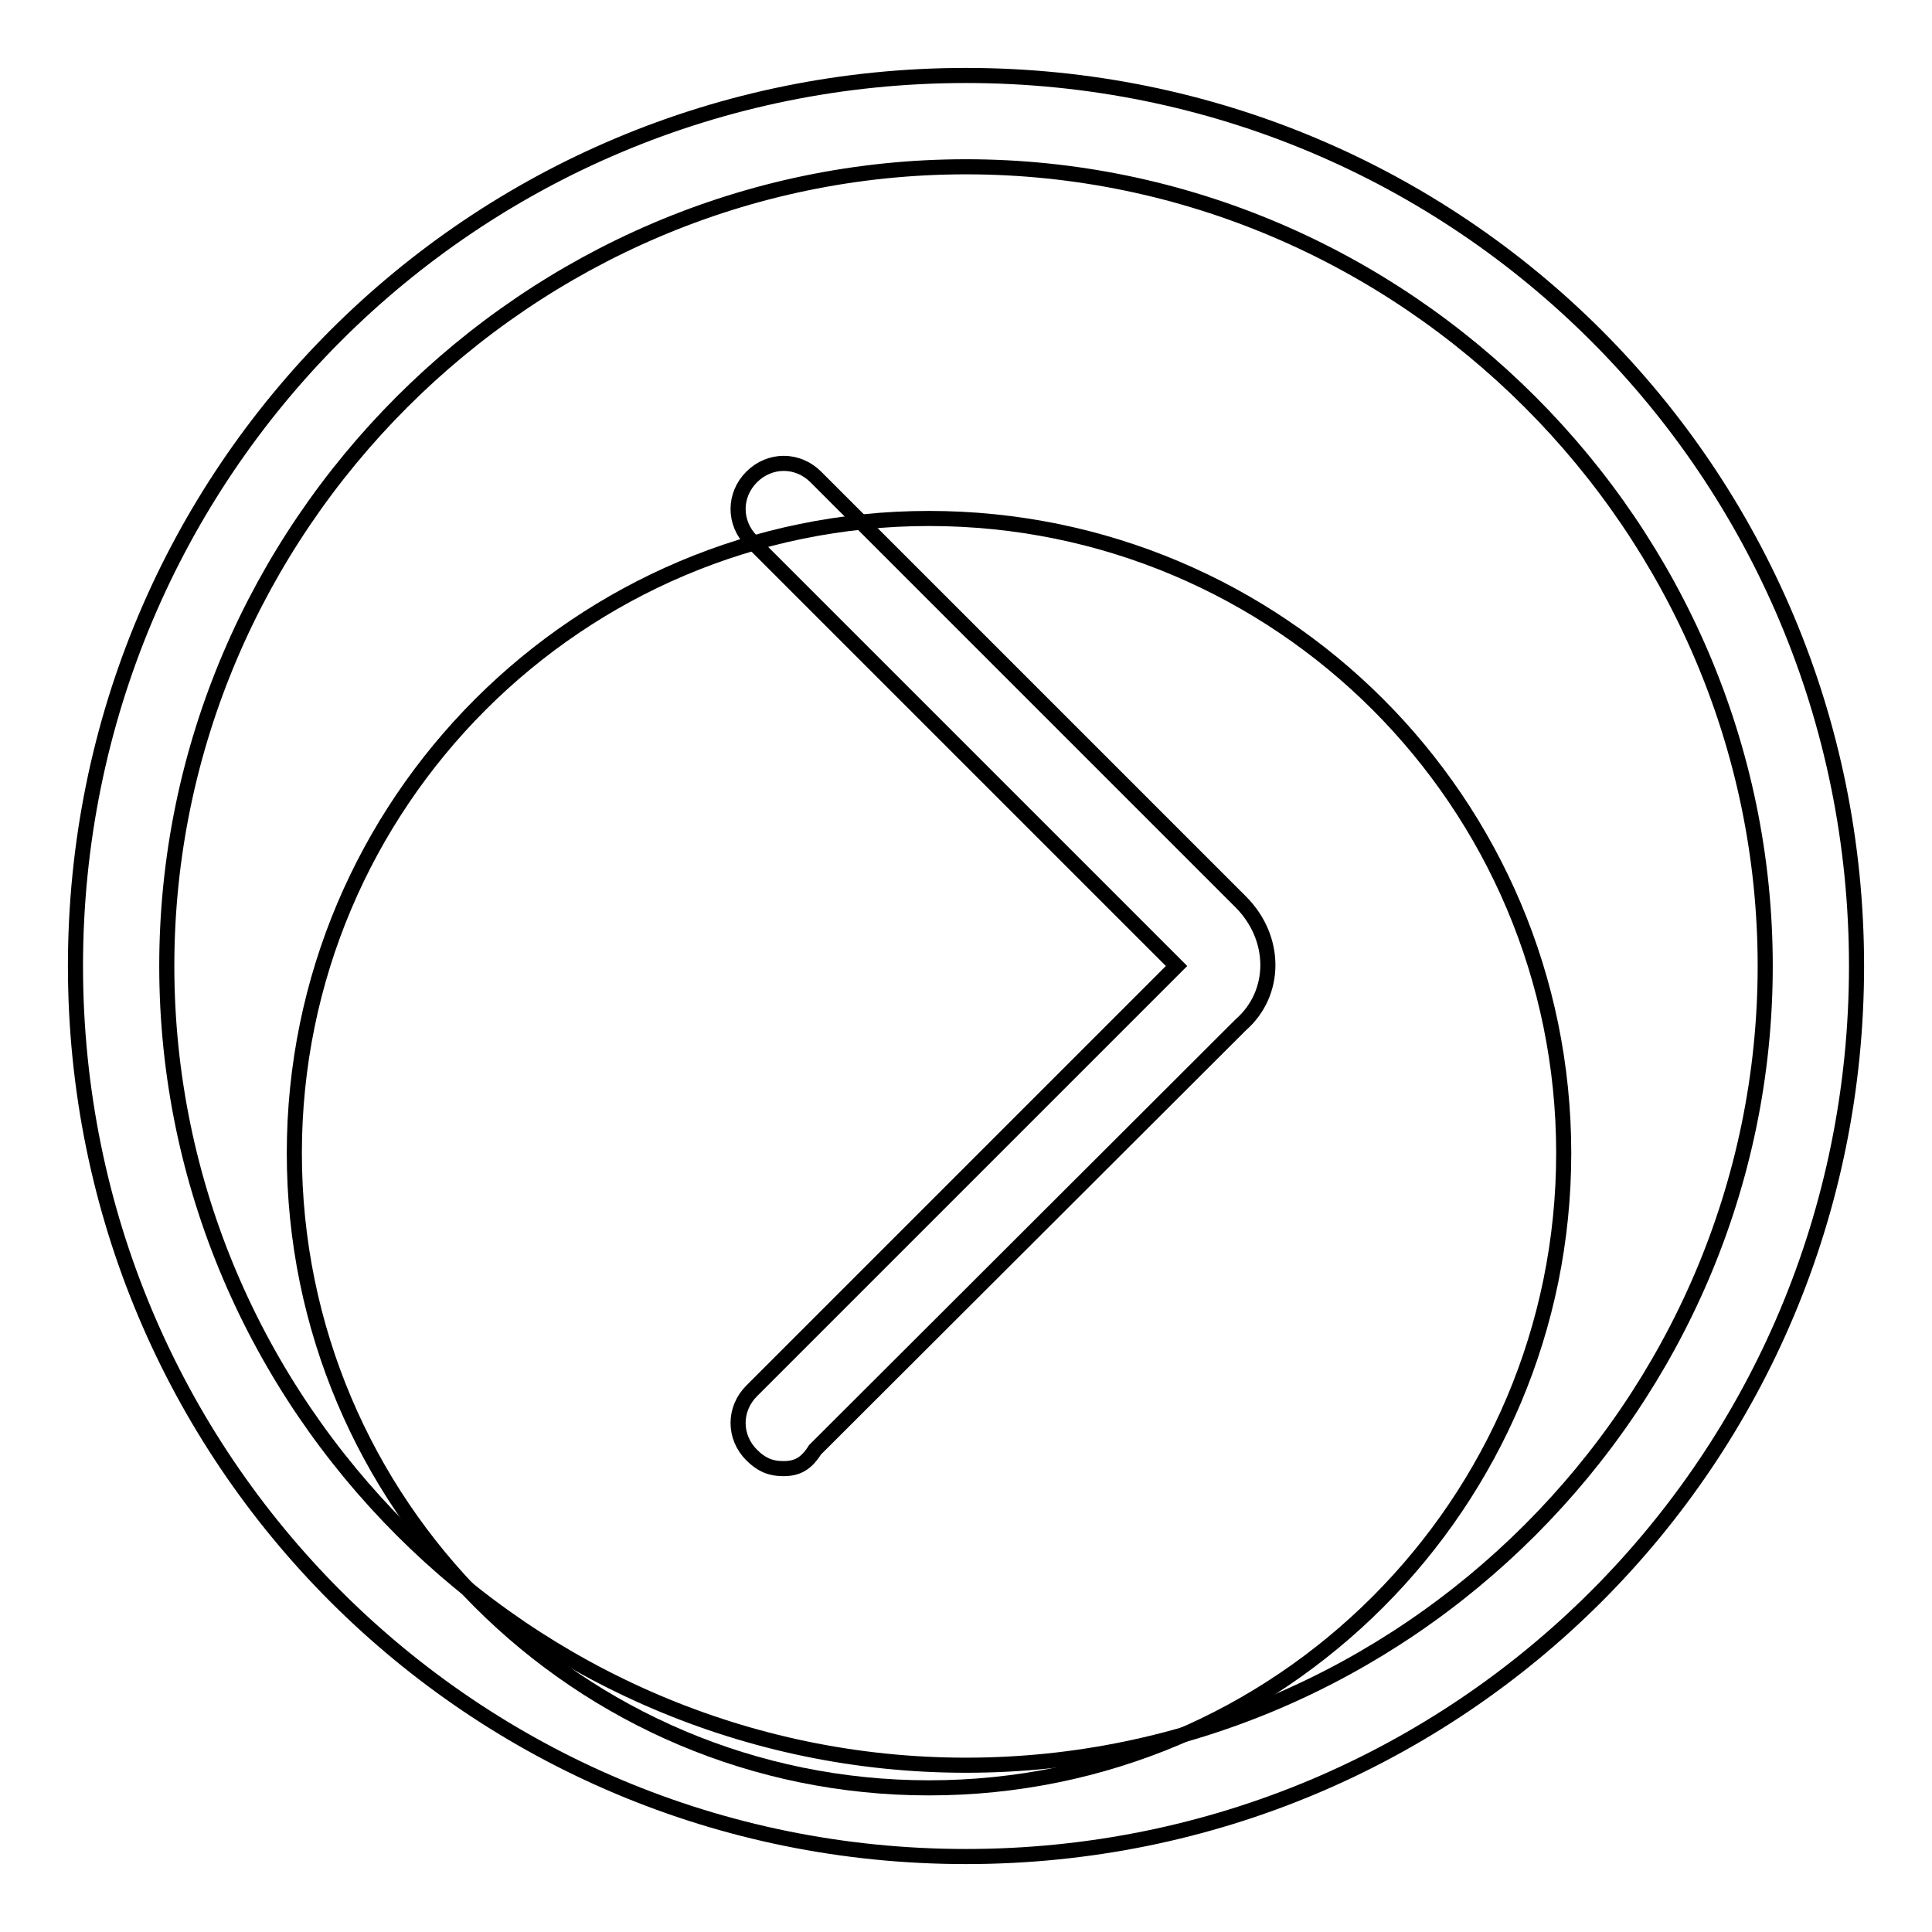 <?xml version="1.0" encoding="utf-8"?>
<!-- Svg Vector Icons : http://www.onlinewebfonts.com/icon -->
<!DOCTYPE svg PUBLIC "-//W3C//DTD SVG 1.1//EN" "http://www.w3.org/Graphics/SVG/1.1/DTD/svg11.dtd">
<svg version="1.1" xmlns="http://www.w3.org/2000/svg" xmlns:xlink="http://www.w3.org/1999/xlink" x="0px" y="0px" viewBox="0 0 256 256" enable-background="new 0 0 256 256" xml:space="preserve">
<g> <path stroke-width="2" fill-opacity="0" stroke="#000000"  d="M39,152.8c0,46.5,37.7,84.1,84.1,84.1c46.5,0,84.1-37.7,84.1-84.1c0-46.5-37.7-84.1-84.1-84.1 C76.7,68.7,39,106.4,39,152.8z"/> <path stroke-width="2" fill-opacity="0" stroke="#000000"  d="M128,22.1c58.1,0,105.9,47.8,105.9,105.9c0,58.1-47.8,105.9-105.9,105.9c-58.1,0-105.9-47.8-105.9-105.9 C22.1,69.9,69.9,22.1,128,22.1 M128,10C62.6,10,10,62.6,10,128c0,65.4,52.6,118,118,118c65.4,0,118-52.6,118-118 C246,62.6,193.4,10,128,10z"/> <path stroke-width="2" fill-opacity="0" stroke="#000000"  d="M103.8,194.6c-1.8,0-3-0.6-4.2-1.8c-2.4-2.4-2.4-6.1,0-8.5l56.3-56.3L99.6,71.7c-2.4-2.4-2.4-6.1,0-8.5 c2.4-2.4,6.1-2.4,8.5,0l56.3,56.3c4.8,4.8,4.8,12.1,0,16.3L108,192.1C106.8,194,105.6,194.6,103.8,194.6z"/></g>
</svg>